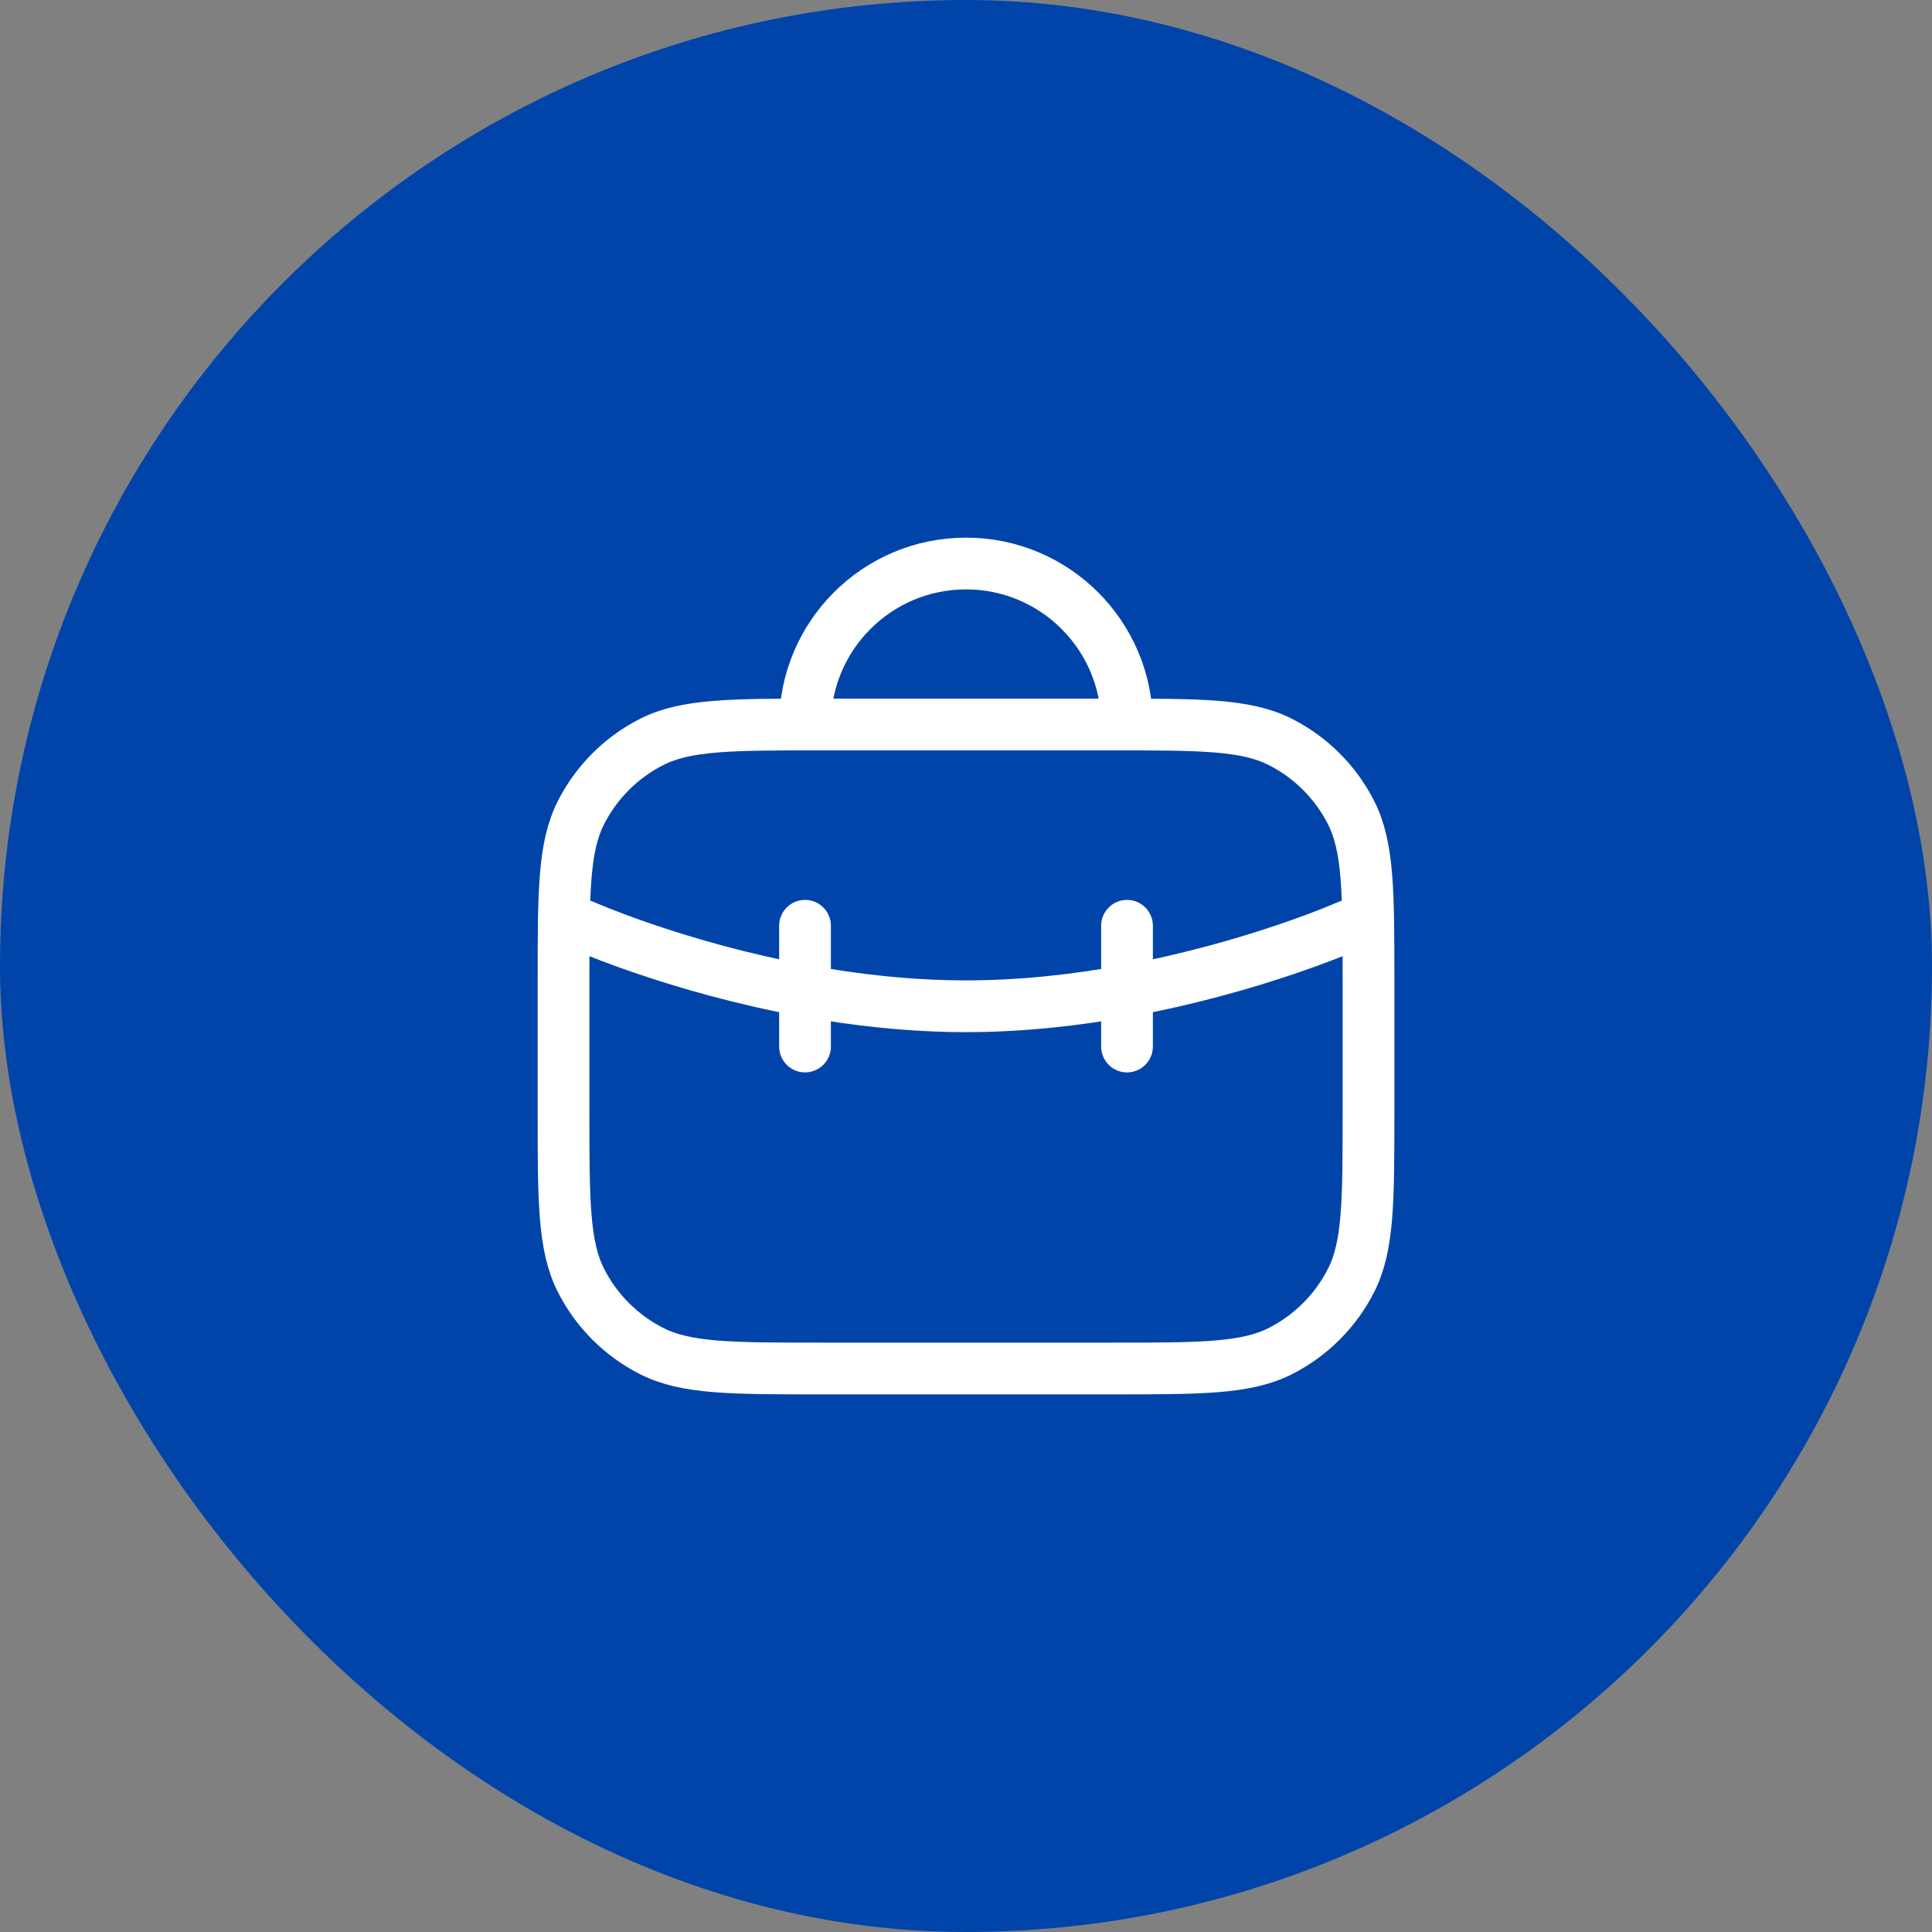 <svg width="56" height="56" viewBox="0 0 56 56" fill="none" xmlns="http://www.w3.org/2000/svg">
<rect x="0" y="0" width="56" height="56" fill="#808080" stroke="none"/>
<rect width="56" height="56" rx="28" fill="#0044AA"/>
<path d="M16.917 26.834C16.917 26.834 19.636 28.042 23.334 28.719M23.334 28.719C24.775 28.983 26.365 29.167 28.001 29.167C29.636 29.167 31.226 28.983 32.667 28.719M23.334 28.719V26.834M23.334 28.719V30.334M32.667 28.719C36.365 28.042 39.084 26.834 39.084 26.834M32.667 28.719V26.834M32.667 28.719V30.334M32.667 21C32.667 18.423 30.578 16.334 28.001 16.334C25.423 16.334 23.334 18.423 23.334 21M23.801 39.667H32.201C34.814 39.667 36.121 39.667 37.119 39.158C37.997 38.711 38.711 37.997 39.159 37.119C39.667 36.12 39.667 34.814 39.667 32.2V28.467C39.667 25.853 39.667 24.547 39.159 23.548C38.711 22.67 37.997 21.956 37.119 21.509C36.121 21 34.814 21 32.201 21H23.801C21.187 21 19.88 21 18.882 21.509C18.004 21.956 17.29 22.67 16.843 23.548C16.334 24.547 16.334 25.853 16.334 28.467V32.2C16.334 34.814 16.334 36.12 16.843 37.119C17.29 37.997 18.004 38.711 18.882 39.158C19.88 39.667 21.187 39.667 23.801 39.667Z" stroke="white" stroke-width="1.5" stroke-linecap="round" stroke-linejoin="round"/>
</svg>
